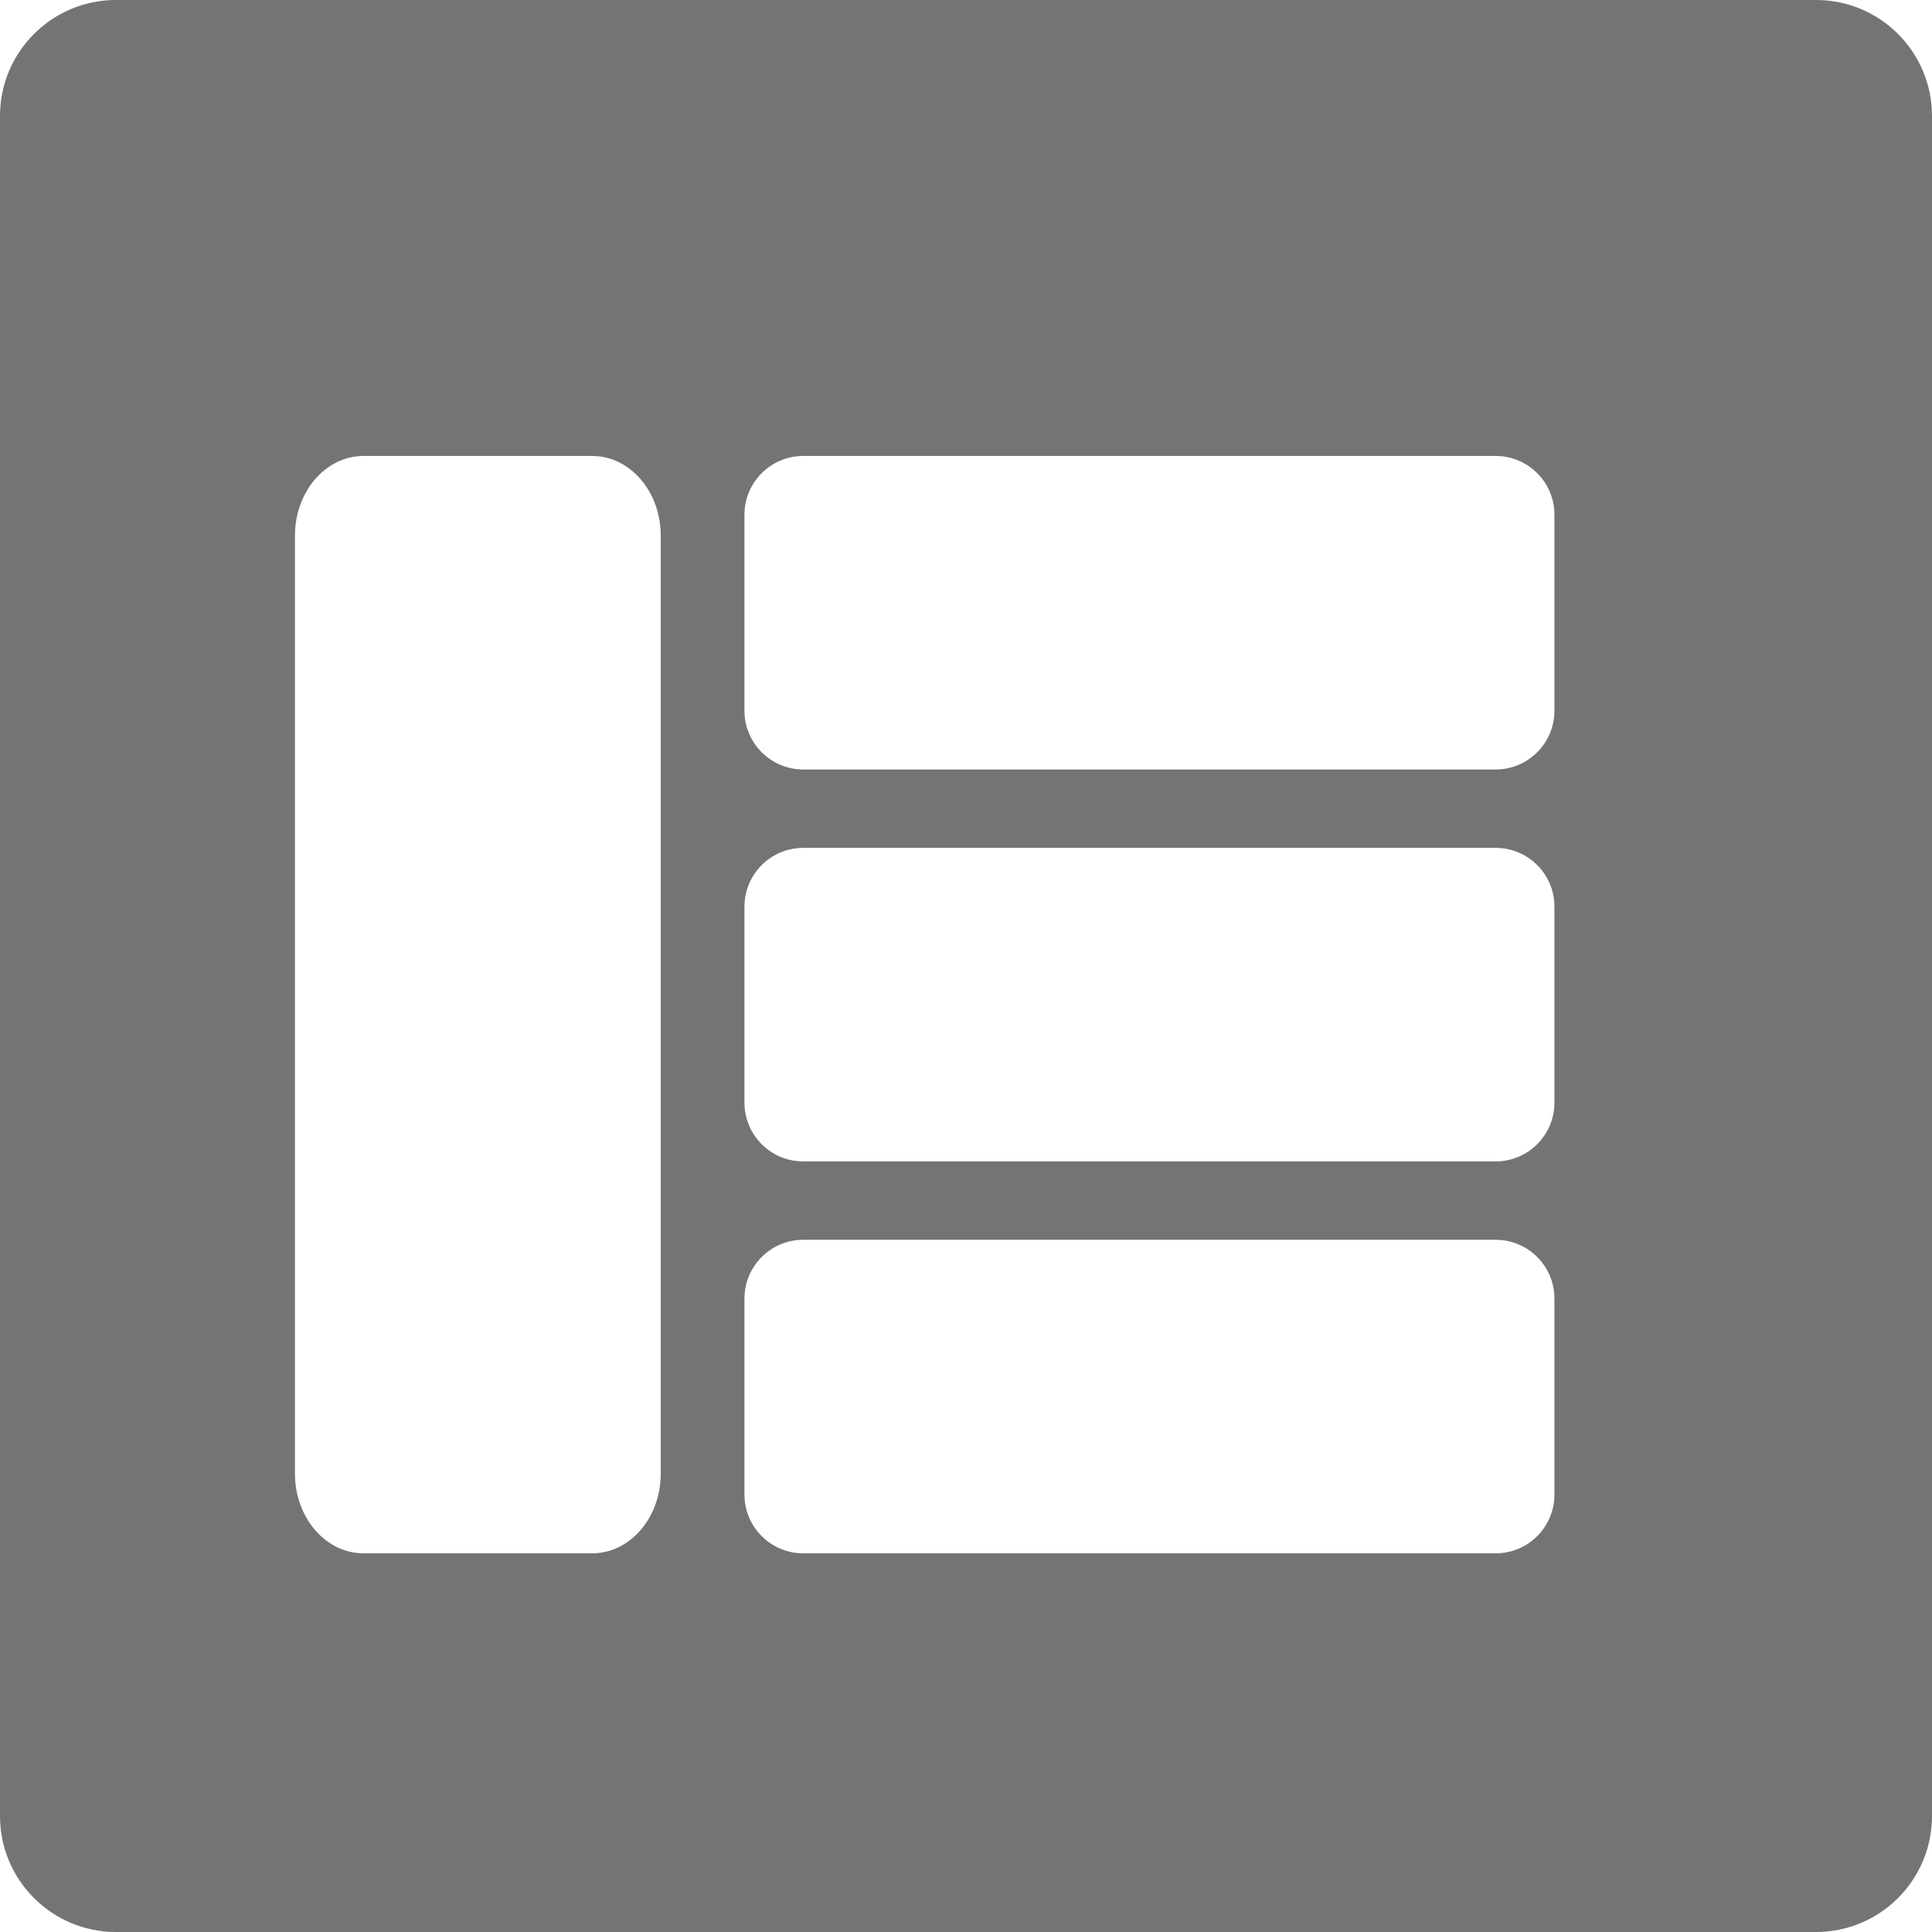 <?xml version="1.0" standalone="no"?><!-- Generator: Gravit.io --><svg xmlns="http://www.w3.org/2000/svg" xmlns:xlink="http://www.w3.org/1999/xlink" style="isolation:isolate" viewBox="0 0 250 250" width="250" height="250"><defs><clipPath id="_clipPath_KBOvcQMajkx6u1KjE87f6Wp7zy0dKIrq"><rect width="250" height="250"/></clipPath></defs><g clip-path="url(#_clipPath_KBOvcQMajkx6u1KjE87f6Wp7zy0dKIrq)"><rect width="250" height="250" style="fill:rgb(0,0,0)" fill-opacity="0"/><defs><filter id="X8vnKaUKqkYAytrIn8Oy6z1k1pFTQEna" x="-200%" y="-200%" width="400%" height="400%" filterUnits="objectBoundingBox" color-interpolation-filters="sRGB"><feOffset xmlns="http://www.w3.org/2000/svg" in="SourceGraphic" dx="0" dy="3"/><feGaussianBlur xmlns="http://www.w3.org/2000/svg" stdDeviation="2.147" result="pf_100_offsetBlur"/><feComposite xmlns="http://www.w3.org/2000/svg" in="SourceGraphic" in2="pf_100_offsetBlur" result="pf_100_inverse" operator="out"/><feFlood xmlns="http://www.w3.org/2000/svg" flood-color="#FFFFFF" flood-opacity="0.5" result="pf_100_color"/><feComposite xmlns="http://www.w3.org/2000/svg" in="pf_100_color" in2="pf_100_inverse" operator="in" result="pf_100_shadow"/><feComposite xmlns="http://www.w3.org/2000/svg" in="pf_100_shadow" in2="SourceGraphic" operator="over" result="_out_KfogRIB1Z3caelhojJWnoaONSPxivnX7"/><feOffset xmlns="http://www.w3.org/2000/svg" in="_out_KfogRIB1Z3caelhojJWnoaONSPxivnX7" dx="0" dy="-3"/><feGaussianBlur xmlns="http://www.w3.org/2000/svg" stdDeviation="2.147" result="pf_101_offsetBlur"/><feComposite xmlns="http://www.w3.org/2000/svg" in="_out_KfogRIB1Z3caelhojJWnoaONSPxivnX7" in2="pf_101_offsetBlur" result="pf_101_inverse" operator="out"/><feFlood xmlns="http://www.w3.org/2000/svg" flood-color="#000000" flood-opacity="0.5" result="pf_101_color"/><feComposite xmlns="http://www.w3.org/2000/svg" in="pf_101_color" in2="pf_101_inverse" operator="in" result="pf_101_shadow"/><feComposite xmlns="http://www.w3.org/2000/svg" in="pf_101_shadow" in2="_out_KfogRIB1Z3caelhojJWnoaONSPxivnX7" operator="over" result="_out_eBBUZkzmm3LPw5i93XsTLnBhP1IFjsIl"/><feMerge><feMergeNode in="_out_eBBUZkzmm3LPw5i93XsTLnBhP1IFjsIl"/></feMerge></filter></defs><g filter="url(#X8vnKaUKqkYAytrIn8Oy6z1k1pFTQEna)"><path d="M 15 0 L 235 0 C 243.279 0 250 6.721 250 15 L 250 235 C 250 243.279 243.279 250 235 250 L 15 250 C 6.721 250 0 243.279 0 235 L 0 15 C 0 6.721 6.721 0 15 0 Z" style="stroke:none;fill:#747474;stroke-miterlimit:10;"/></g><g filter="url(#NSA4ysqYcOG4M1ElpxVdrf63x27scAFh)"><path d=" M 108.94 196 L 198.536 196 C 202.737 196 206.143 192.594 206.143 188.393 L 206.143 163.036 C 206.143 158.834 202.737 155.429 198.536 155.429 L 108.94 155.429 C 104.739 155.429 101.333 158.834 101.333 163.036 L 101.333 188.393 C 101.333 192.594 104.739 196 108.94 196 Z " fill="rgb(255,255,255)"/><path d=" M 101.333 61.607 L 101.333 86.964 C 101.333 91.166 104.739 94.571 108.94 94.571 L 198.536 94.571 C 202.737 94.571 206.143 91.166 206.143 86.964 L 206.143 61.607 C 206.143 57.406 202.737 54 198.536 54 L 108.94 54 C 104.739 54 101.333 57.406 101.333 61.607 Z " fill="rgb(255,255,255)"/><path d=" M 81.625 54 L 52.042 54 C 47.14 54 43.167 58.614 43.167 64.306 L 43.167 185.694 C 43.167 191.386 47.14 196 52.042 196 L 81.625 196 C 86.527 196 90.5 191.386 90.5 185.694 L 90.5 64.306 C 90.5 58.614 86.527 54 81.625 54 Z " fill="rgb(255,255,255)"/><path d=" M 108.94 145.286 L 198.536 145.286 C 202.737 145.286 206.143 141.88 206.143 137.679 L 206.143 112.321 C 206.143 108.12 202.737 104.714 198.536 104.714 L 108.94 104.714 C 104.739 104.714 101.333 108.12 101.333 112.321 L 101.333 137.679 C 101.333 141.88 104.739 145.286 108.94 145.286 Z " fill="rgb(255,255,255)"/></g><defs><filter id="NSA4ysqYcOG4M1ElpxVdrf63x27scAFh" x="-200%" y="-200%" width="400%" height="400%" filterUnits="objectBoundingBox" color-interpolation-filters="sRGB"><feGaussianBlur xmlns="http://www.w3.org/2000/svg" in="SourceGraphic" stdDeviation="2.147"/><feOffset xmlns="http://www.w3.org/2000/svg" dx="-5" dy="5" result="pf_100_offsetBlur"/><feFlood xmlns="http://www.w3.org/2000/svg" flood-color="#000000" flood-opacity="0.5"/><feComposite xmlns="http://www.w3.org/2000/svg" in2="pf_100_offsetBlur" operator="in" result="pf_100_dropShadow"/><feBlend xmlns="http://www.w3.org/2000/svg" in="SourceGraphic" in2="pf_100_dropShadow" mode="normal"/></filter></defs></g></svg>